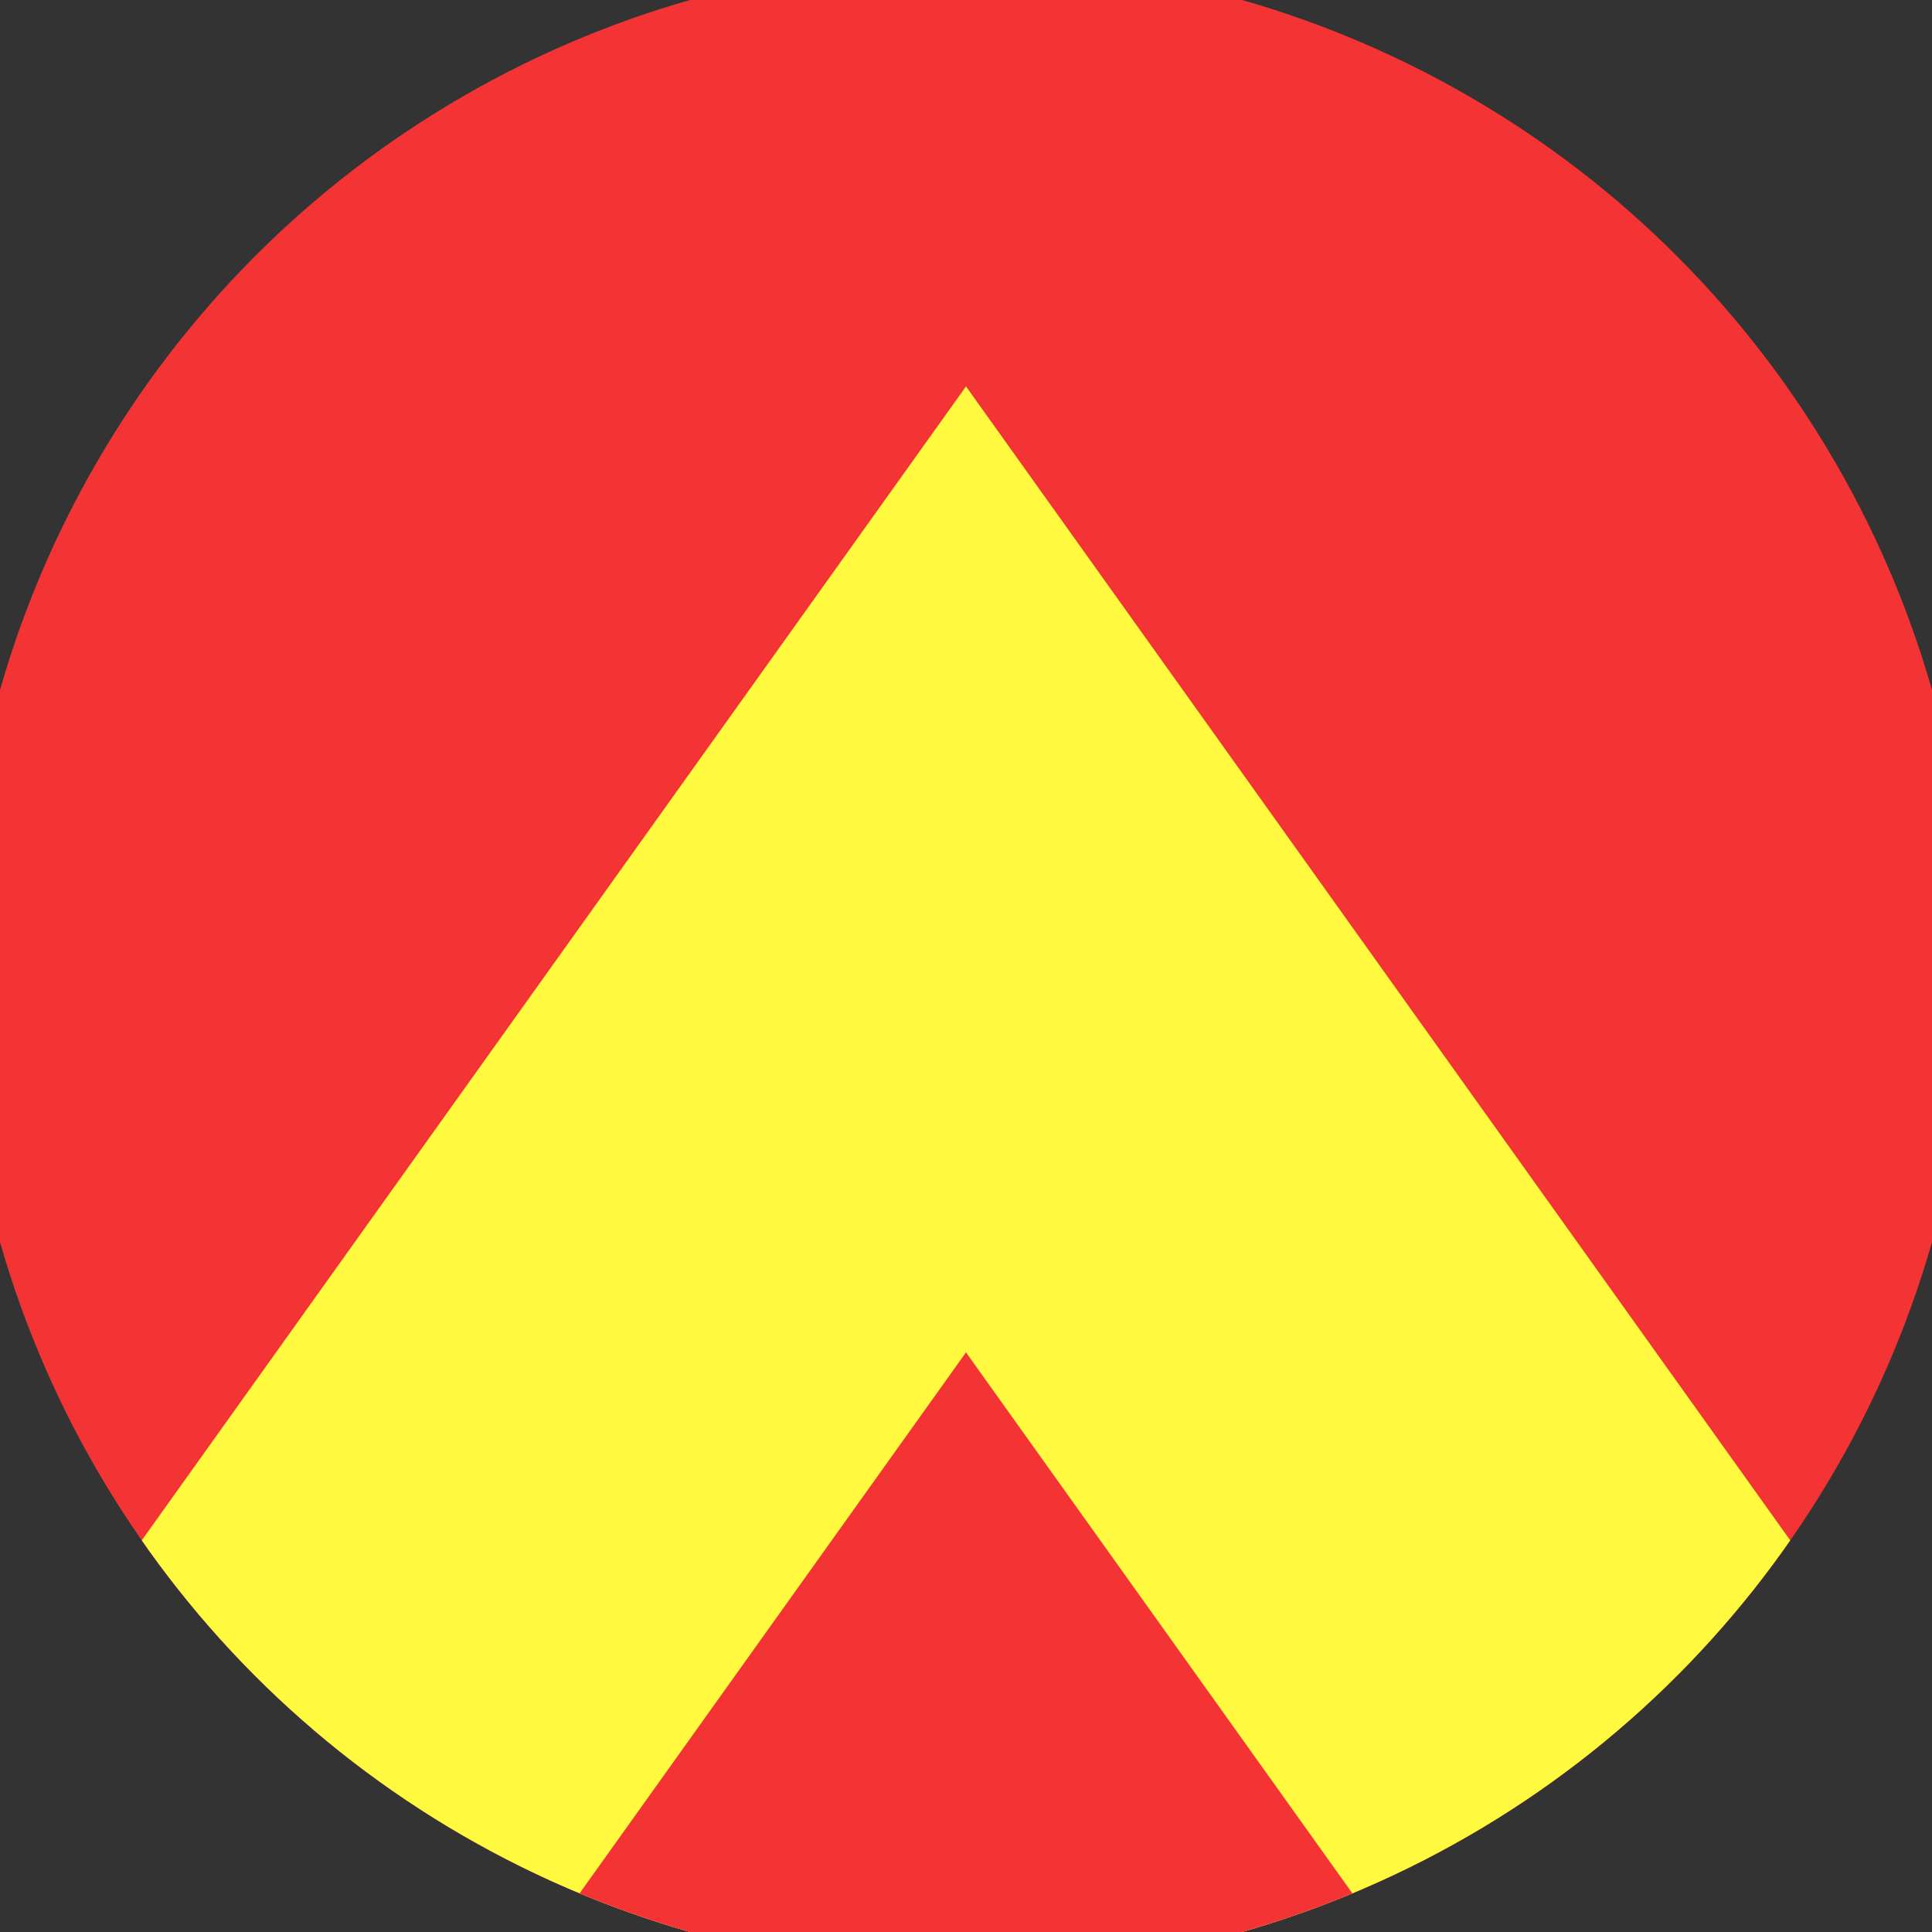 <svg xmlns="http://www.w3.org/2000/svg" width="128" height="128" viewBox="0 0 100 100" shape-rendering="geometricPrecision">
                            <rect x="0" y="0" width="100" height="100" fill="#333333" stroke="none"/>
                            <defs>
                                <clipPath id="clip">
                                    <circle cx="50" cy="50" r="52" />
                                    <!--<rect x="0" y="0" width="100" height="100"/>-->
                                </clipPath>
                            </defs>
                            <g transform="rotate(0 50 50)">
                            <rect x="0" y="0" width="100" height="100" fill="#f43434" clip-path="url(#clip)"/><path d="M 50 20 L 100 90 V 101 H 0 V 90 Z" fill="#fff940" clip-path="url(#clip)"/><path d="M 50 70 L 100 140 V 101 H 0 V 140 Z" fill="#f43434" clip-path="url(#clip)"/></g></svg>
